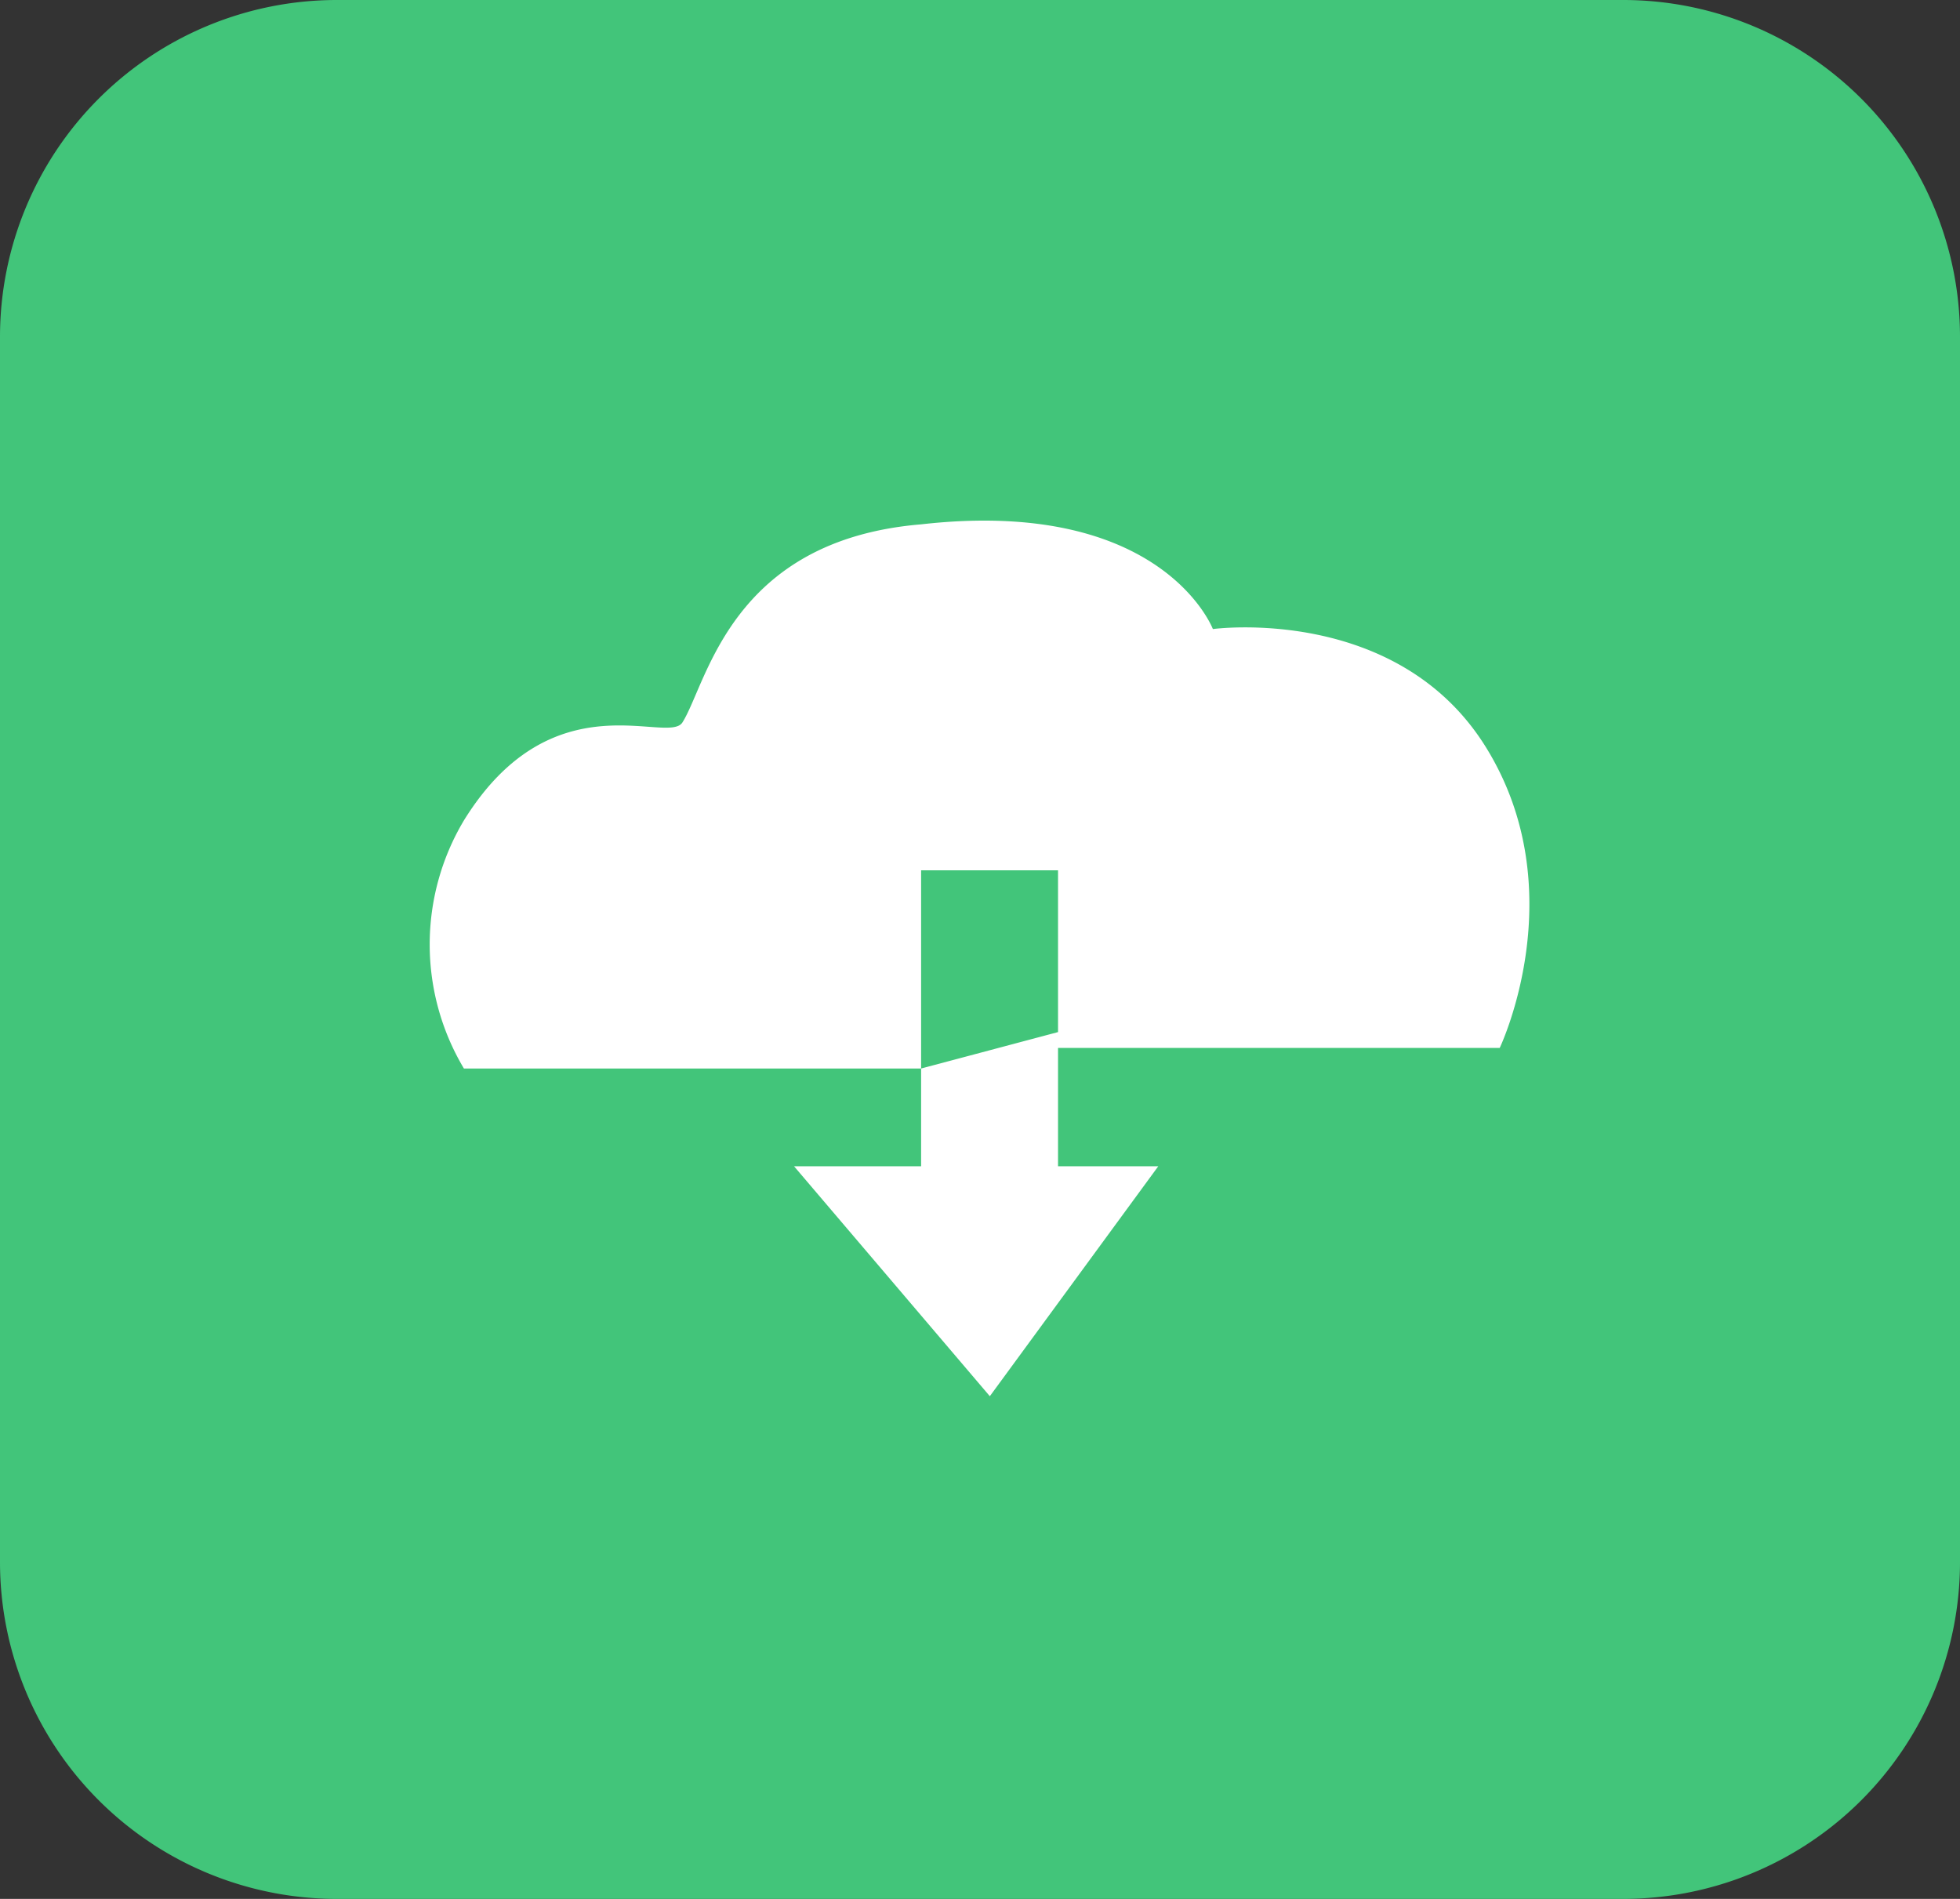 <svg data-name="Component 5 – 1" xmlns="http://www.w3.org/2000/svg" width="64" height="62"><rect width="100%" height="100%" fill="#333333" stroke="none"/><path data-name="Path 165" d="M11 0h42a11 11 0 0111 11v40a11 11 0 01-11 11H11A11 11 0 010 51V11A11 11 0 0111 0z" fill="#42c57a"/><path data-name="Path 174" d="M30.079 34.887H15.148a7.9 7.9 0 010-8.1c2.9-4.683 6.665-2.451 7.136-3.2.81-1.282 1.561-5.947 7.794-6.467 7.89-.892 9.526 3.419 9.526 3.419s6.021-.818 8.92 3.865.446 9.812.446 9.812H34.548v-5.8h-4.471v9.663h-4.149l6.393 7.508 5.5-7.508h-3.273v-4.381" fill="#fff"/></svg>